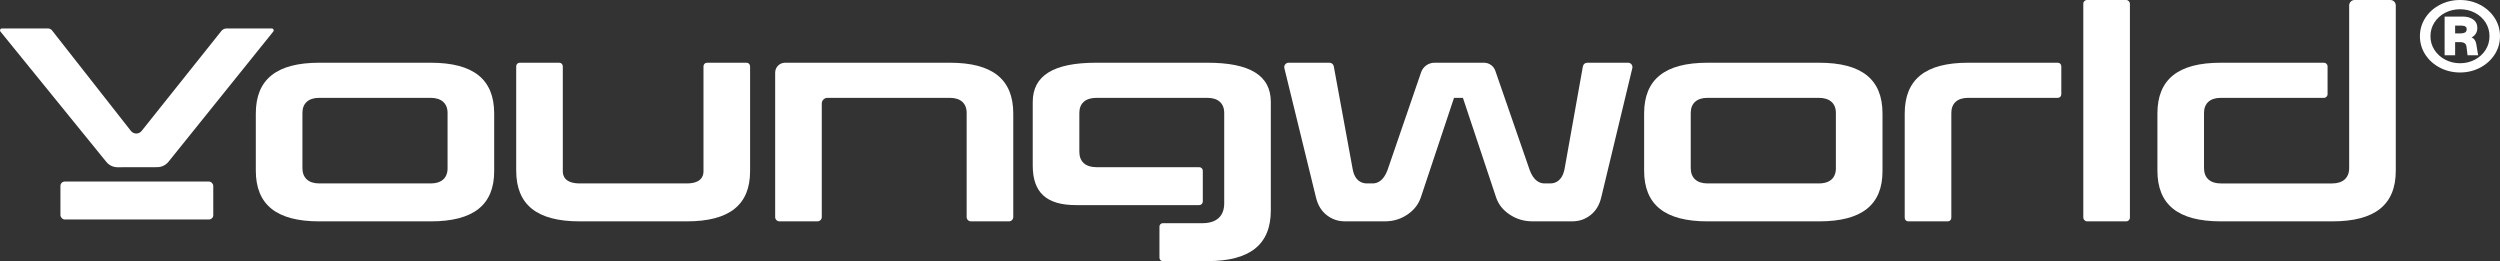 <?xml version="1.0" encoding="UTF-8"?><svg id="Layer_1" xmlns="http://www.w3.org/2000/svg" viewBox="0 0 555.631 58.031"><rect x="0" y="0" width="555.631" height="58.031" fill="#333333" stroke="none"/><defs><style>.cls-1{fill:#fff;}</style></defs><g><path class="cls-1" d="M549.696,8.538c-.106-.085-.228-.157-.371-.217,.216-.113,.408-.249,.576-.408,.46-.439,.694-1.004,.694-1.679,0-.828-.314-1.47-.936-1.912-.597-.423-1.367-.637-2.287-.637h-4.05V12.289h2.337v-2.921h1.165c.413,0,.742,.089,.978,.264,.224,.165,.352,.434,.392,.829l.223,1.827h2.354l-.39-2.355c-.088-.629-.318-1.099-.683-1.396Zm-1.775-1.369c-.228,.165-.575,.249-1.031,.249h-1.231v-1.722h1.433c.371,0,.662,.072,.865,.214,.183,.129,.268,.309,.268,.566,0,.316-.1,.544-.303,.694Z"/><path class="cls-1" d="M554.431,3.972c-.793-1.223-1.881-2.201-3.236-2.908-1.352-.707-2.846-1.064-4.439-1.064-1.615,0-3.119,.357-4.475,1.064-1.359,.705-2.452,1.683-3.248,2.908-.796,1.228-1.201,2.601-1.201,4.083,0,1.481,.404,2.855,1.201,4.083,.796,1.224,1.889,2.202,3.248,2.907,1.356,.706,2.861,1.064,4.475,1.064,1.593,0,3.087-.358,4.439-1.064,1.355-.707,2.443-1.685,3.236-2.907,.796-1.226,1.201-2.599,1.201-4.083,0-1.485-.404-2.859-1.201-4.083Zm-1.998,7.113c-.579,.91-1.376,1.641-2.369,2.169-.996,.531-2.109,.801-3.308,.801-1.199,0-2.314-.27-3.315-.801-1.001-.531-1.807-1.262-2.391-2.171-.582-.905-.877-1.924-.877-3.028,0-1.114,.293-2.139,.871-3.044,.58-.909,1.38-1.638,2.379-2.163,1.006-.526,2.128-.793,3.335-.793,1.196,0,2.31,.267,3.308,.792,.994,.524,1.793,1.253,2.369,2.162,.57,.906,.86,1.931,.86,3.046,0,1.104-.29,2.123-.86,3.03Z"/></g><g><rect class="cls-1" x="13.432" y="40.351" width="33.968" height="8.428" rx=".958" ry=".958"/><path class="cls-1" d="M26.121,37.17l8.838-.017c.964-.002,1.875-.44,2.478-1.19L60.738,7.009c.221-.275,.026-.682-.326-.682h-10.062c-.445,0-.866,.202-1.143,.55L31.472,29.107c-.61,.764-1.774,.759-2.378-.01L11.561,6.756c-.213-.271-.538-.43-.882-.43H.42c-.353,0-.549,.409-.325,.683l23.544,28.982c.607,.747,1.519,1.18,2.481,1.178Z"/><path class="cls-1" d="M95.734,13.942h-24.78c-9.487,0-14.099,3.689-14.099,11.279v12.697c0,7.59,4.612,11.279,14.099,11.279h24.78c9.487,0,14.099-3.648,14.099-11.153v-12.823c0-7.59-4.612-11.279-14.099-11.279Zm3.739,23.54c0,.988-.369,3.285-3.782,3.285h-24.756c-2.366,0-3.722-1.242-3.722-3.41v-12.261c0-2.128,1.355-3.349,3.722-3.349h24.756c2.404,0,3.782,1.221,3.782,3.349v12.385Z"/><path class="cls-1" d="M165.925,13.942h-8.788c-.434,0-.786,.352-.786,.786v23.378c0,.994-.483,2.662-3.715,2.662h-23.775c-3.285,0-3.776-1.669-3.776-2.662V14.728c0-.433-.352-.786-.786-.786h-8.785c-.434,0-.786,.352-.786,.786v23.19c0,7.59,4.607,11.279,14.079,11.279h23.822c9.475,0,14.08-3.648,14.08-11.153V14.728c0-.433-.352-.786-.786-.786Z"/><path class="cls-1" d="M211.119,13.942h-36.636c-1.215,0-2.2,.985-2.2,2.199V48.238c0,.53,.43,.959,.96,.959h8.44c.53,0,.96-.429,.96-.959V23.006c0-.696,.563-1.259,1.258-1.259h27.225c2.361,0,3.715,1.221,3.715,3.349v23.141c0,.53,.43,.959,.959,.959h8.44c.53,0,.96-.429,.96-.959V25.221c0-7.59-4.607-11.279-14.079-11.279Z"/><path class="cls-1" d="M268.364,13.942h-24.755c-9.475,0-14.08,2.855-14.08,8.727v14.126c0,5.996,3.05,8.789,9.598,8.789h27.405c.439,0,.795-.356,.795-.795v-6.838c0-.439-.356-.795-.795-.795h-22.869c-2.4,0-3.776-1.243-3.776-3.41v-8.647c0-2.128,1.376-3.349,3.776-3.349h24.708c2.36,0,3.714,1.221,3.714,3.349v10.318h0v9.781c0,2.841-1.718,4.406-4.841,4.406h-8.802c-.413,0-.749,.335-.749,.749v6.93c0,.413,.336,.749,.749,.749h9.922c9.474,0,14.079-3.689,14.079-11.278V22.669c0-5.872-4.606-8.727-14.079-8.727Z"/><path class="cls-1" d="M361.834,13.942h-9.071c-.474,0-.879,.34-.963,.806l-4.083,22.857c-.566,2.751-2.211,3.162-3.142,3.162h-1.307c-1.003,0-2.388-.515-3.29-2.967l-7.638-22.061c-.372-1.076-1.386-1.797-2.525-1.797h-10.99c-1.347,0-2.545,.855-2.982,2.128l-7.458,21.711c-.911,2.472-2.298,2.986-3.3,2.986h-1.307c-.962,0-2.65-.413-3.146-3.186l-4.197-22.839c-.085-.464-.489-.801-.962-.801h-9.071c-.634,0-1.1,.594-.949,1.209l7.019,28.71c.412,1.721,1.193,3.01,2.383,3.944,1.194,.936,2.524,1.391,4.069,1.391h8.838c1.902,0,3.554-.496,5.05-1.52,1.482-1.012,2.456-2.265,2.978-3.827l7.368-22.102h1.975l7.368,22.103c.519,1.559,1.501,2.81,3.003,3.823,1.496,1.011,3.207,1.523,5.086,1.523h8.839c1.544,0,2.874-.455,4.068-1.391,1.191-.934,1.971-2.223,2.381-3.939l6.907-28.719c.147-.614-.318-1.205-.951-1.205Z"/><path class="cls-1" d="M404.29,13.942h-24.781c-9.487,0-14.099,3.689-14.099,11.279v12.697c0,7.59,4.612,11.279,14.099,11.279h24.781c9.487,0,14.099-3.648,14.099-11.153v-12.823c0-7.59-4.612-11.279-14.099-11.279Zm3.739,23.54c0,.988-.369,3.285-3.782,3.285h-24.756c-2.366,0-3.722-1.242-3.722-3.41v-12.261c0-2.128,1.355-3.349,3.722-3.349h24.756c2.404,0,3.782,1.221,3.782,3.349v12.385Z"/><path class="cls-1" d="M457.351,13.942h-19.943c-9.476,0-14.081,3.689-14.081,11.279v23.197c0,.43,.348,.779,.779,.779h8.802c.43,0,.779-.348,.779-.779V25.097c0-2.128,1.355-3.349,3.722-3.349h19.943c.43,0,.779-.348,.779-.779v-6.248c0-.43-.348-.779-.779-.779Z"/><rect class="cls-1" x="463.019" width="10.36" height="49.197" rx=".822" ry=".822"/><path class="cls-1" d="M531.255,0h-7.938c-.668,0-1.21,.543-1.21,1.211V37.358c0,2.168-1.379,3.41-3.783,3.41h-24.756c-2.365,0-3.722-1.242-3.722-3.41v-12.261c0-2.128,1.356-3.349,3.722-3.349h22.93c.447,0,.809-.362,.809-.808v-6.19c0-.446-.362-.808-.809-.808h-22.93c-9.473,0-14.078,3.689-14.078,11.279v12.697c0,7.59,4.612,11.279,14.099,11.279h24.78c9.487,0,14.099-3.689,14.099-11.279V1.211c0-.668-.542-1.211-1.21-1.211Z"/></g></svg>